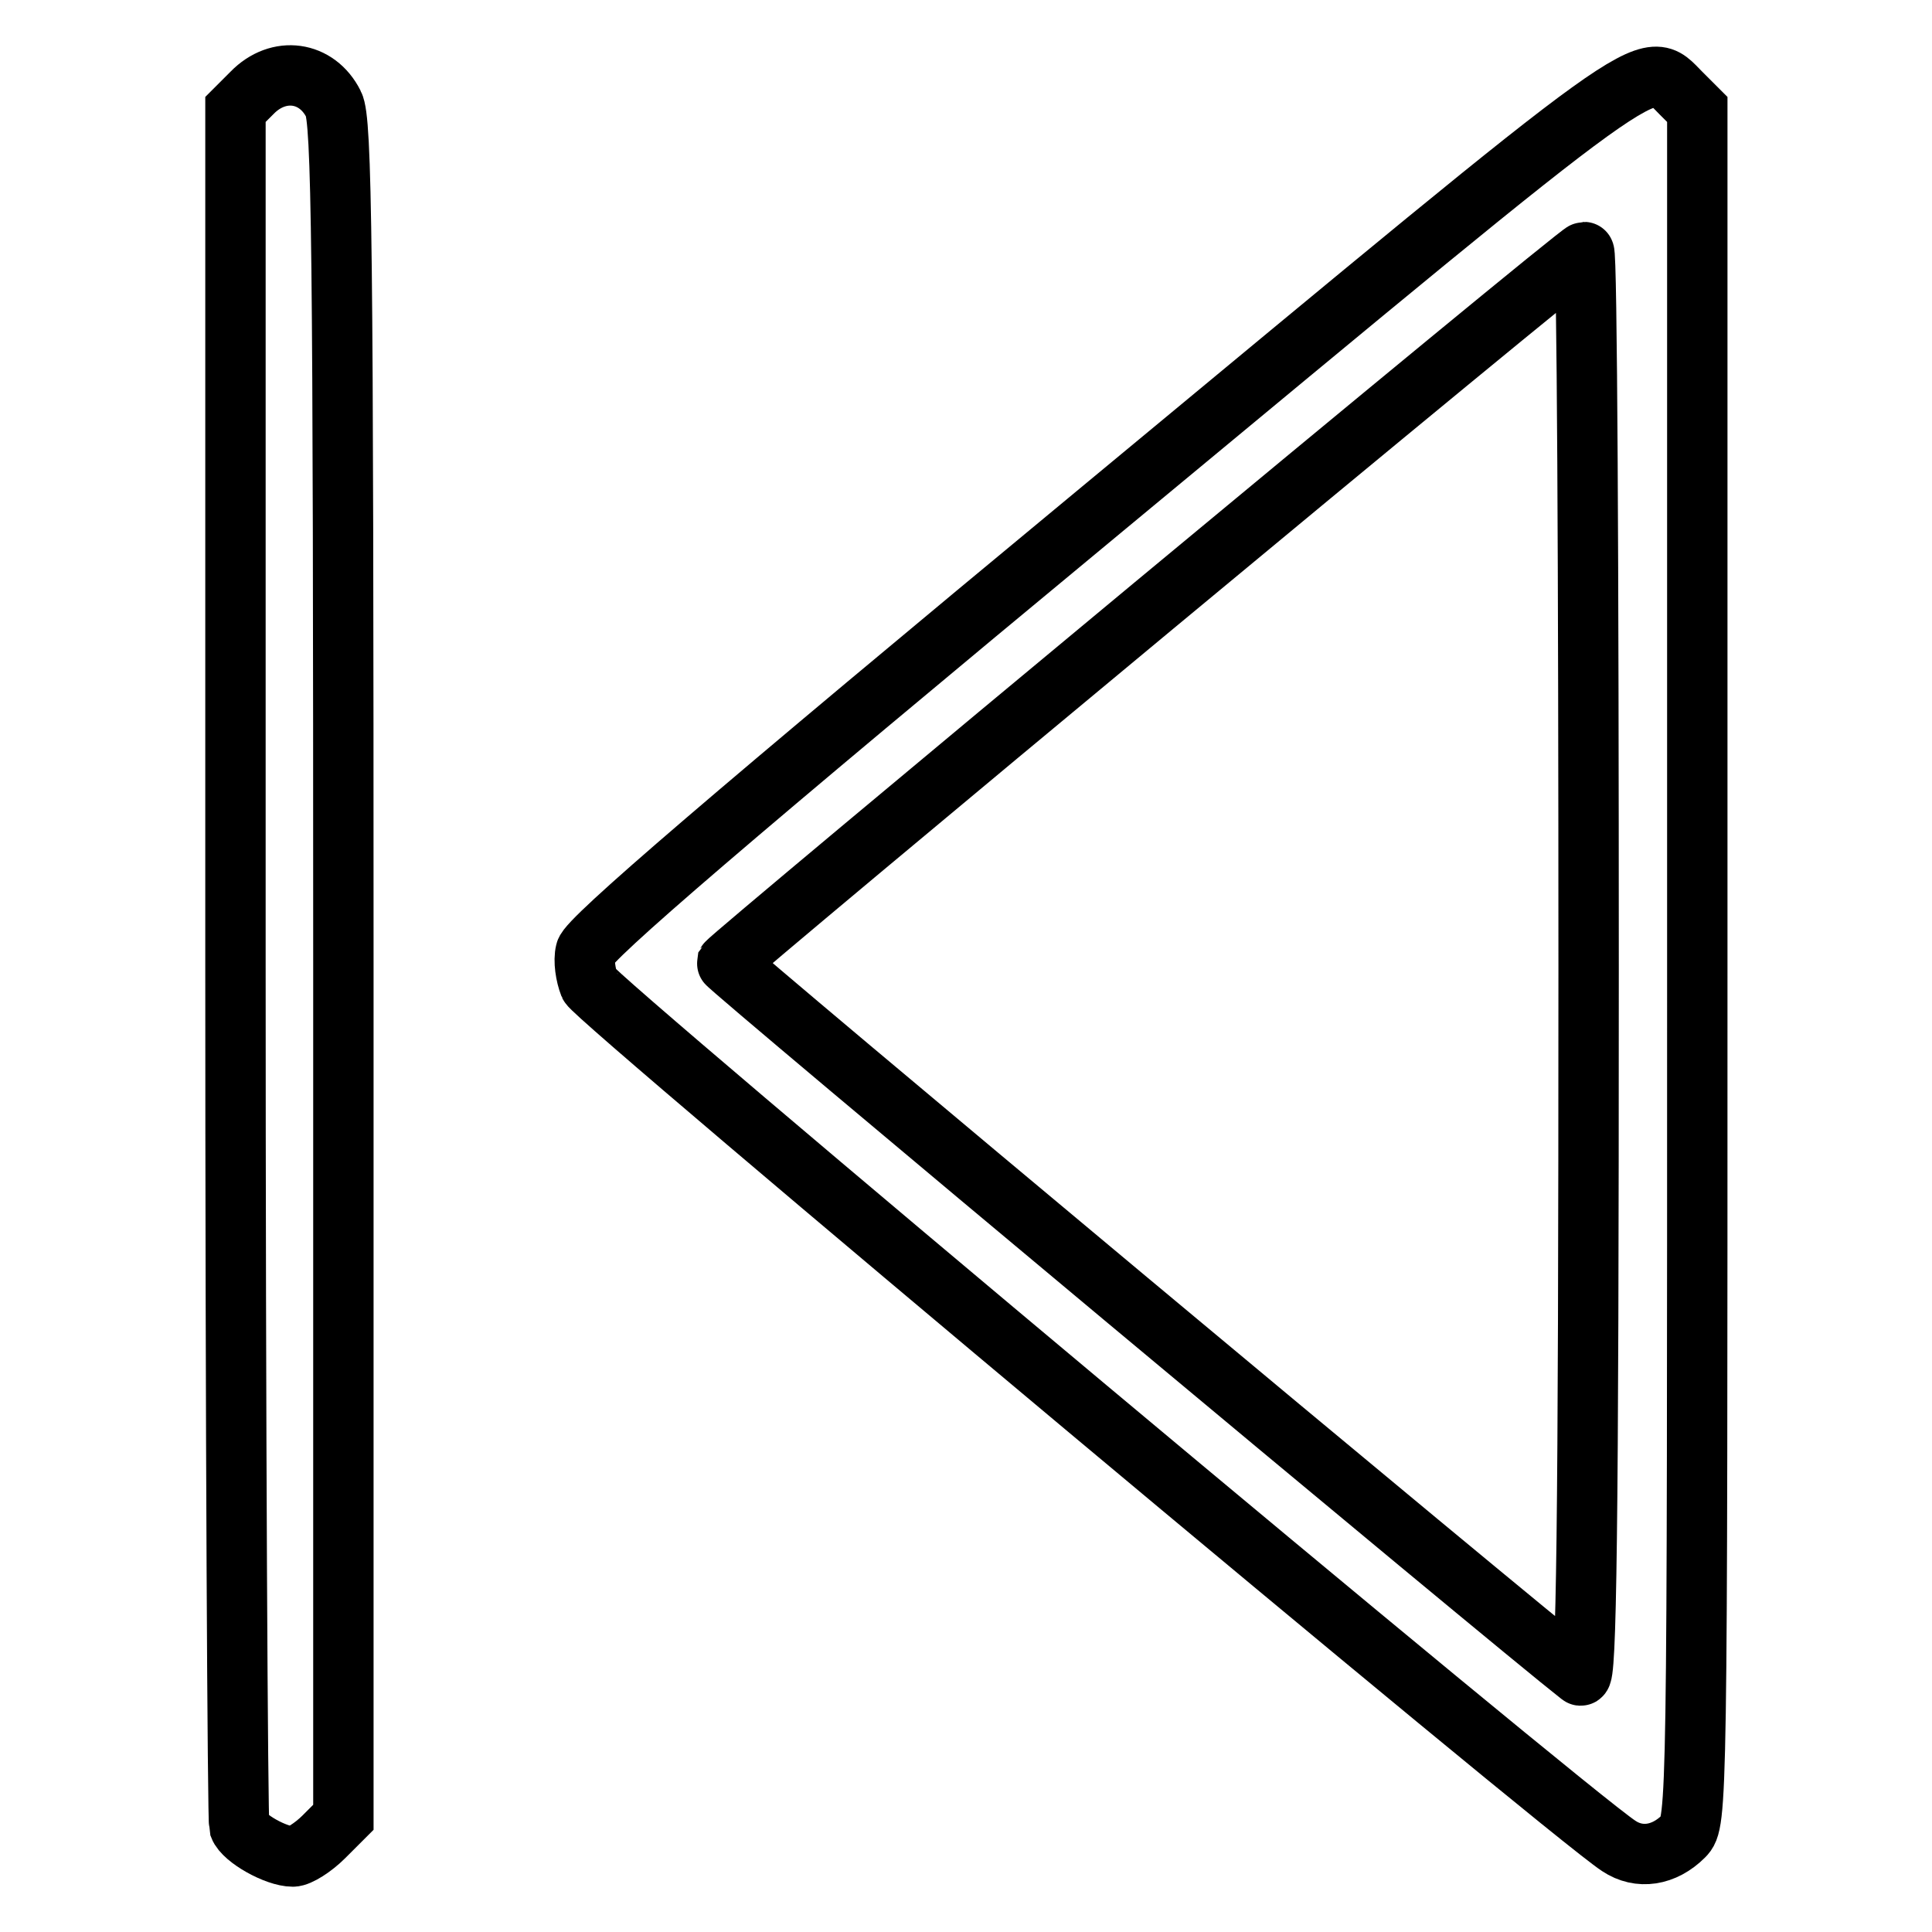 <?xml version="1.0" encoding="utf-8"?>
<!-- Svg Vector Icons : http://www.onlinewebfonts.com/icon -->
<!DOCTYPE svg PUBLIC "-//W3C//DTD SVG 1.1//EN" "http://www.w3.org/Graphics/SVG/1.1/DTD/svg11.dtd">
<svg version="1.1" xmlns="http://www.w3.org/2000/svg" xmlns:xlink="http://www.w3.org/1999/xlink" x="0px" y="0px" viewBox="0 0 256 256" enable-background="new 0 0 256 256" xml:space="preserve">
<g><g><g><path stroke-width="8" fill-opacity="0" stroke="#000000"  d="M33.4,12.3l-2.2,2.2v113c0,62.2,0.3,113.7,0.5,114.5c0.6,1.6,4.9,4,7.1,4c0.8,0,2.7-1.2,4.1-2.6l2.6-2.6V128.5c0-96.7-0.2-112.6-1.3-114.7C42,9.4,36.9,8.7,33.4,12.3z"/><path stroke-width="8" fill-opacity="0" stroke="#000000"  d="M146.6,67c-50,41.4-68.7,57.5-69,59.1c-0.3,1.2,0,3.1,0.5,4.4c0.8,1.9,129.6,109.7,136.4,114.1c2.7,1.8,6,1.3,8.6-1.3c1.8-1.8,1.8-3.5,1.8-115.3V14.5l-2.2-2.2C217.9,7.5,220.7,5.6,146.6,67z M210.5,128.1c0,75.7-0.3,94.6-1.1,93.9c-9.1-7.1-113.2-94-113.1-94.4c0.4-0.8,112.8-94.2,113.6-94.2C210.3,33.4,210.5,76,210.5,128.1z"/></g></g></g>
</svg>